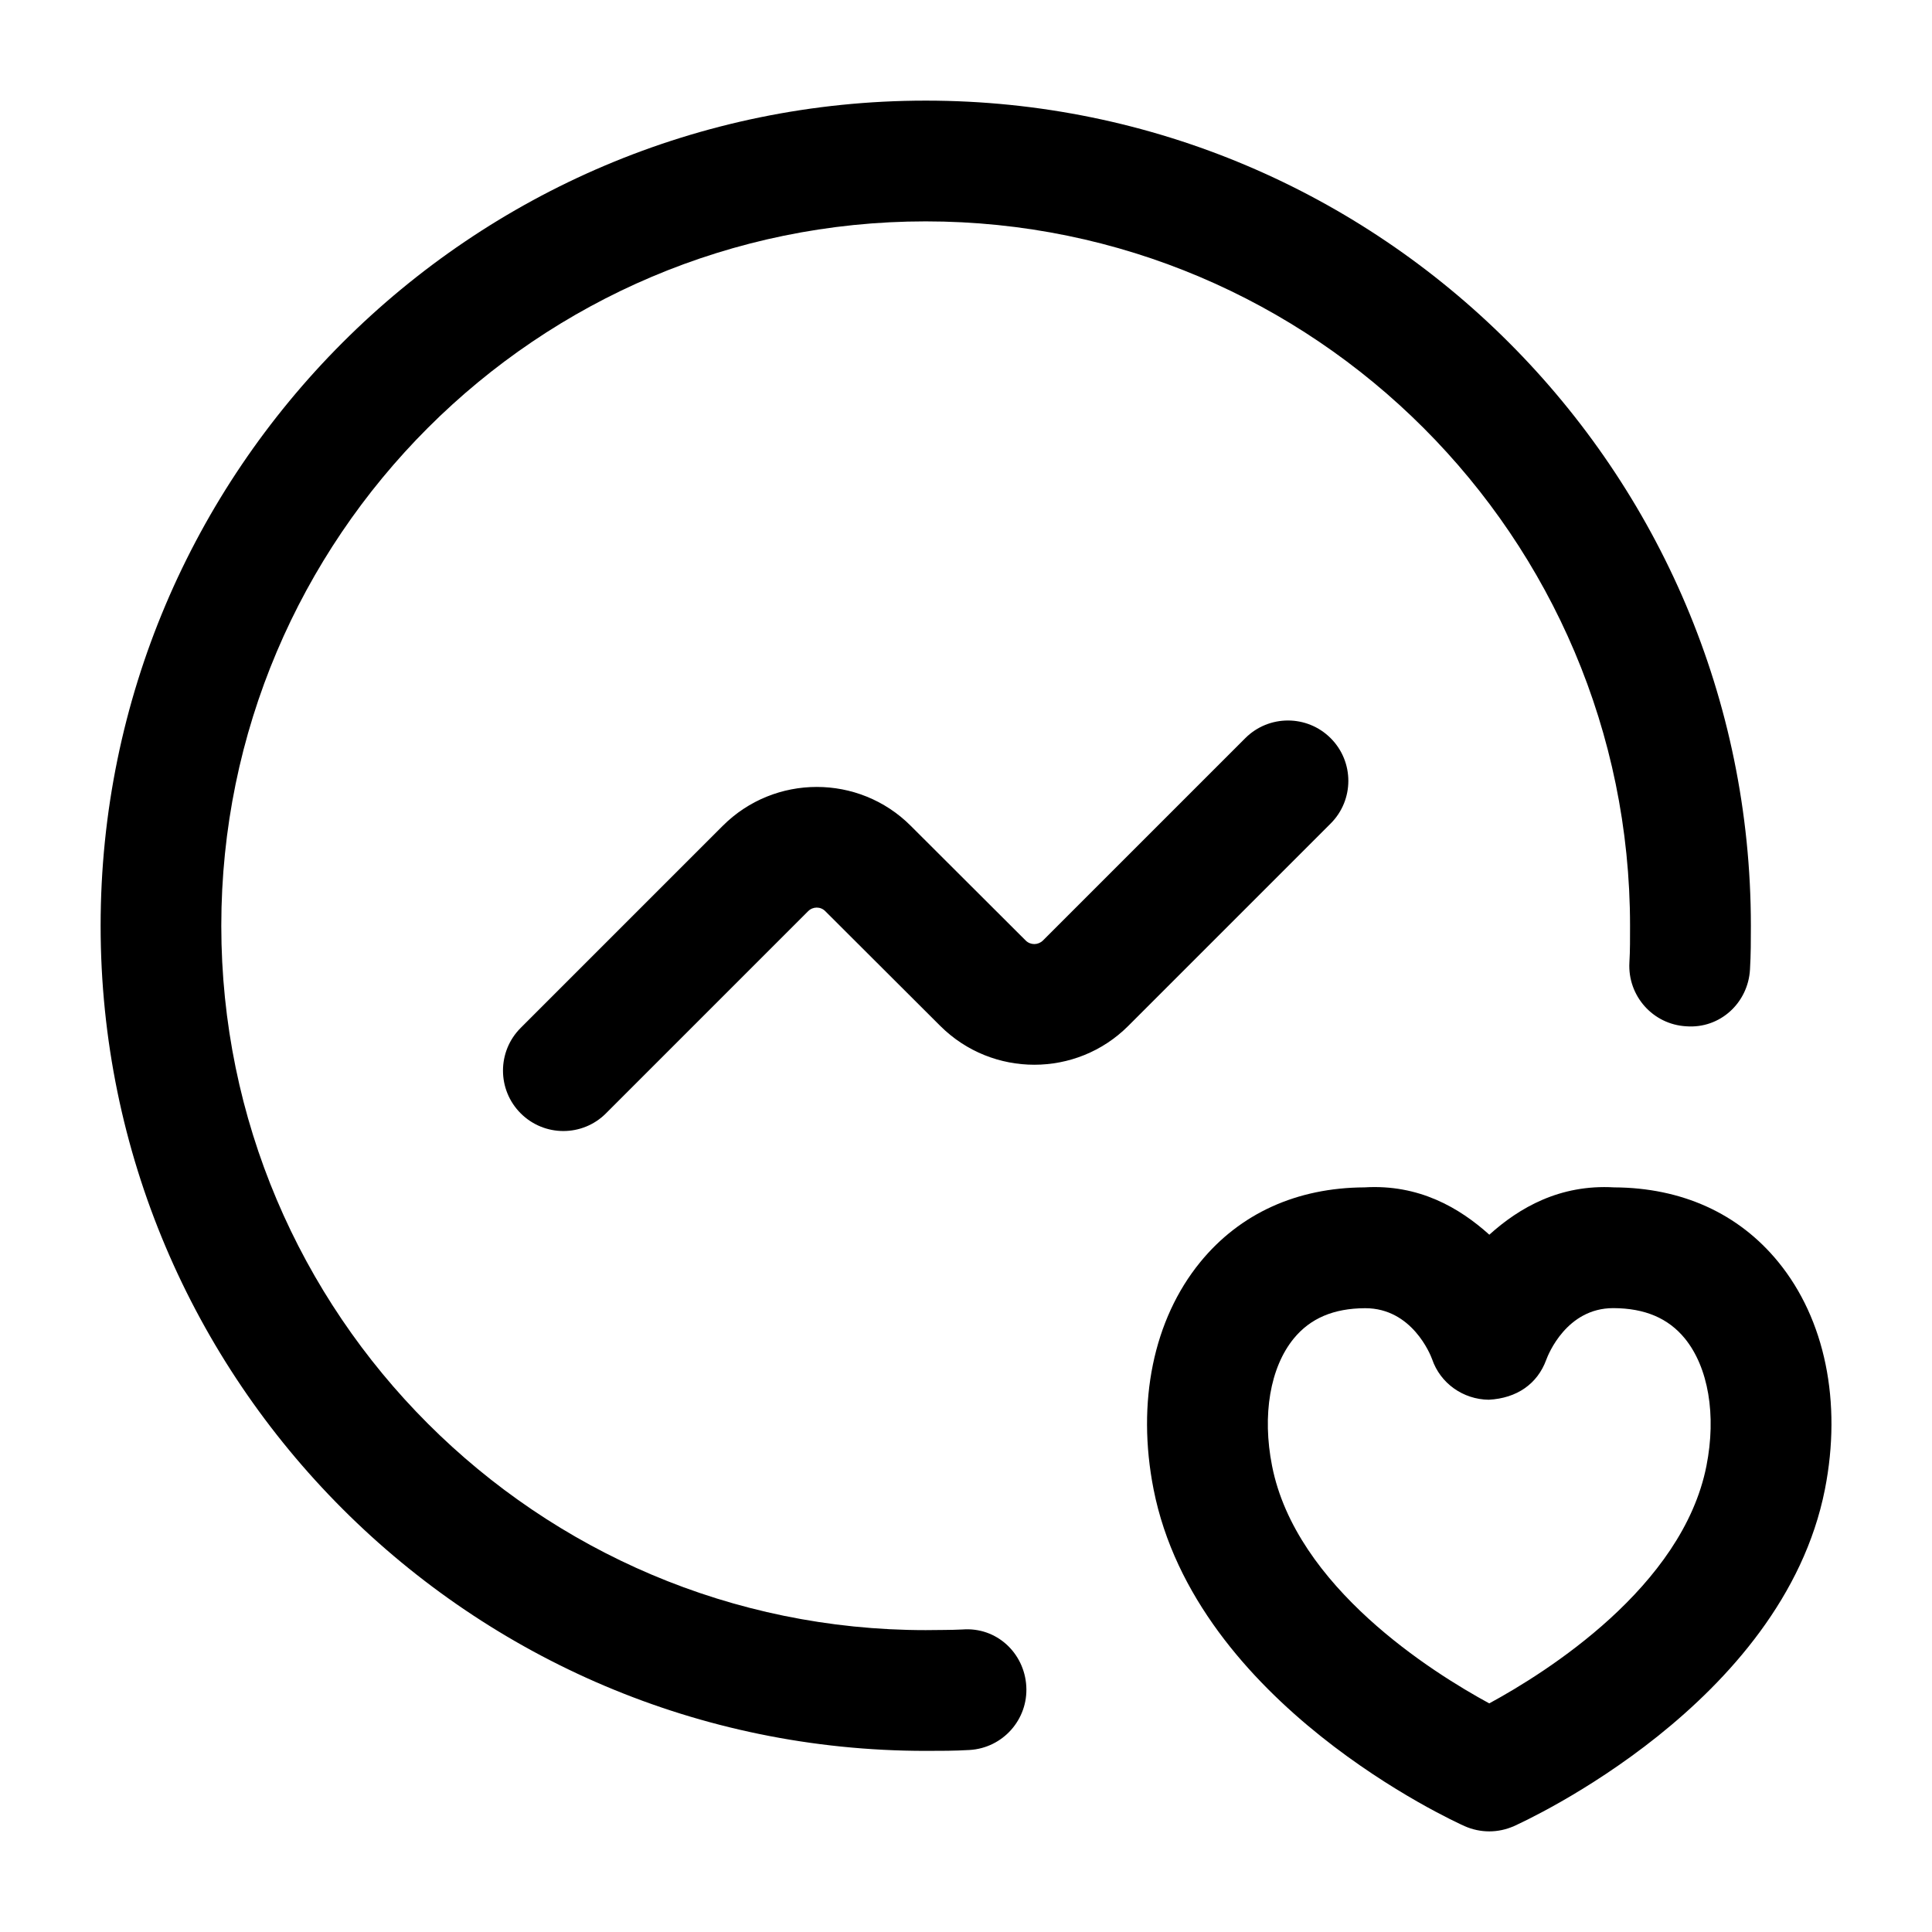 <svg width="24" height="24" viewBox="0 0 24 24" fill="none" xmlns="http://www.w3.org/2000/svg">
<path d="M12.749 20.947C12.773 21.361 12.457 21.715 12.043 21.739C11.858 21.75 11.685 21.75 11.5 21.75C5.848 21.75 1.25 17.152 1.25 11.5C1.25 5.848 5.848 1.25 11.5 1.25C17.152 1.25 21.75 5.848 21.75 11.5C21.75 11.685 21.75 11.858 21.739 12.043C21.716 12.456 21.369 12.781 20.947 12.749C20.533 12.726 20.218 12.371 20.241 11.957C20.25 11.802 20.249 11.655 20.249 11.5C20.249 6.675 16.324 2.75 11.499 2.75C6.674 2.75 2.749 6.675 2.749 11.5C2.749 16.325 6.674 20.25 11.499 20.25C11.655 20.247 11.8 20.25 11.956 20.242C12.38 20.209 12.725 20.534 12.749 20.947ZM16.53 9.17C16.237 8.877 15.762 8.877 15.469 9.17L12.955 11.684C12.895 11.742 12.801 11.742 12.742 11.684L11.312 10.257C10.669 9.615 9.623 9.615 8.979 10.258L6.468 12.769C6.175 13.062 6.175 13.537 6.468 13.83C6.614 13.976 6.806 14.05 6.998 14.05C7.19 14.05 7.382 13.977 7.528 13.83L10.039 11.319C10.098 11.26 10.193 11.259 10.252 11.319L11.682 12.746C12.327 13.387 13.372 13.387 14.015 12.745L16.529 10.231C16.823 9.938 16.823 9.463 16.53 9.17ZM22.67 18.5C22.144 21.164 18.942 22.624 18.806 22.685C18.709 22.728 18.604 22.75 18.5 22.75C18.396 22.75 18.291 22.728 18.194 22.685C18.058 22.624 14.855 21.164 14.33 18.5C14.117 17.418 14.328 16.39 14.911 15.677C15.404 15.074 16.109 14.754 16.95 14.75C17.626 14.709 18.129 15.003 18.501 15.338C18.872 15.003 19.376 14.711 20.051 14.75C20.893 14.754 21.598 15.074 22.09 15.676C22.672 16.388 22.883 17.417 22.67 18.5ZM20.929 16.626C20.723 16.375 20.434 16.252 20.044 16.25C20.043 16.25 20.041 16.25 20.04 16.25C19.461 16.25 19.232 16.826 19.208 16.892C19.099 17.19 18.844 17.37 18.493 17.388C18.175 17.384 17.892 17.184 17.79 16.884C17.769 16.826 17.54 16.251 16.96 16.251C16.959 16.251 16.958 16.251 16.956 16.251C16.567 16.253 16.278 16.376 16.072 16.627C15.778 16.986 15.677 17.578 15.802 18.21C16.098 19.714 17.795 20.777 18.5 21.16C19.206 20.777 20.901 19.714 21.198 18.21C21.323 17.577 21.222 16.985 20.929 16.626Z" fill="black"/>
</svg>
